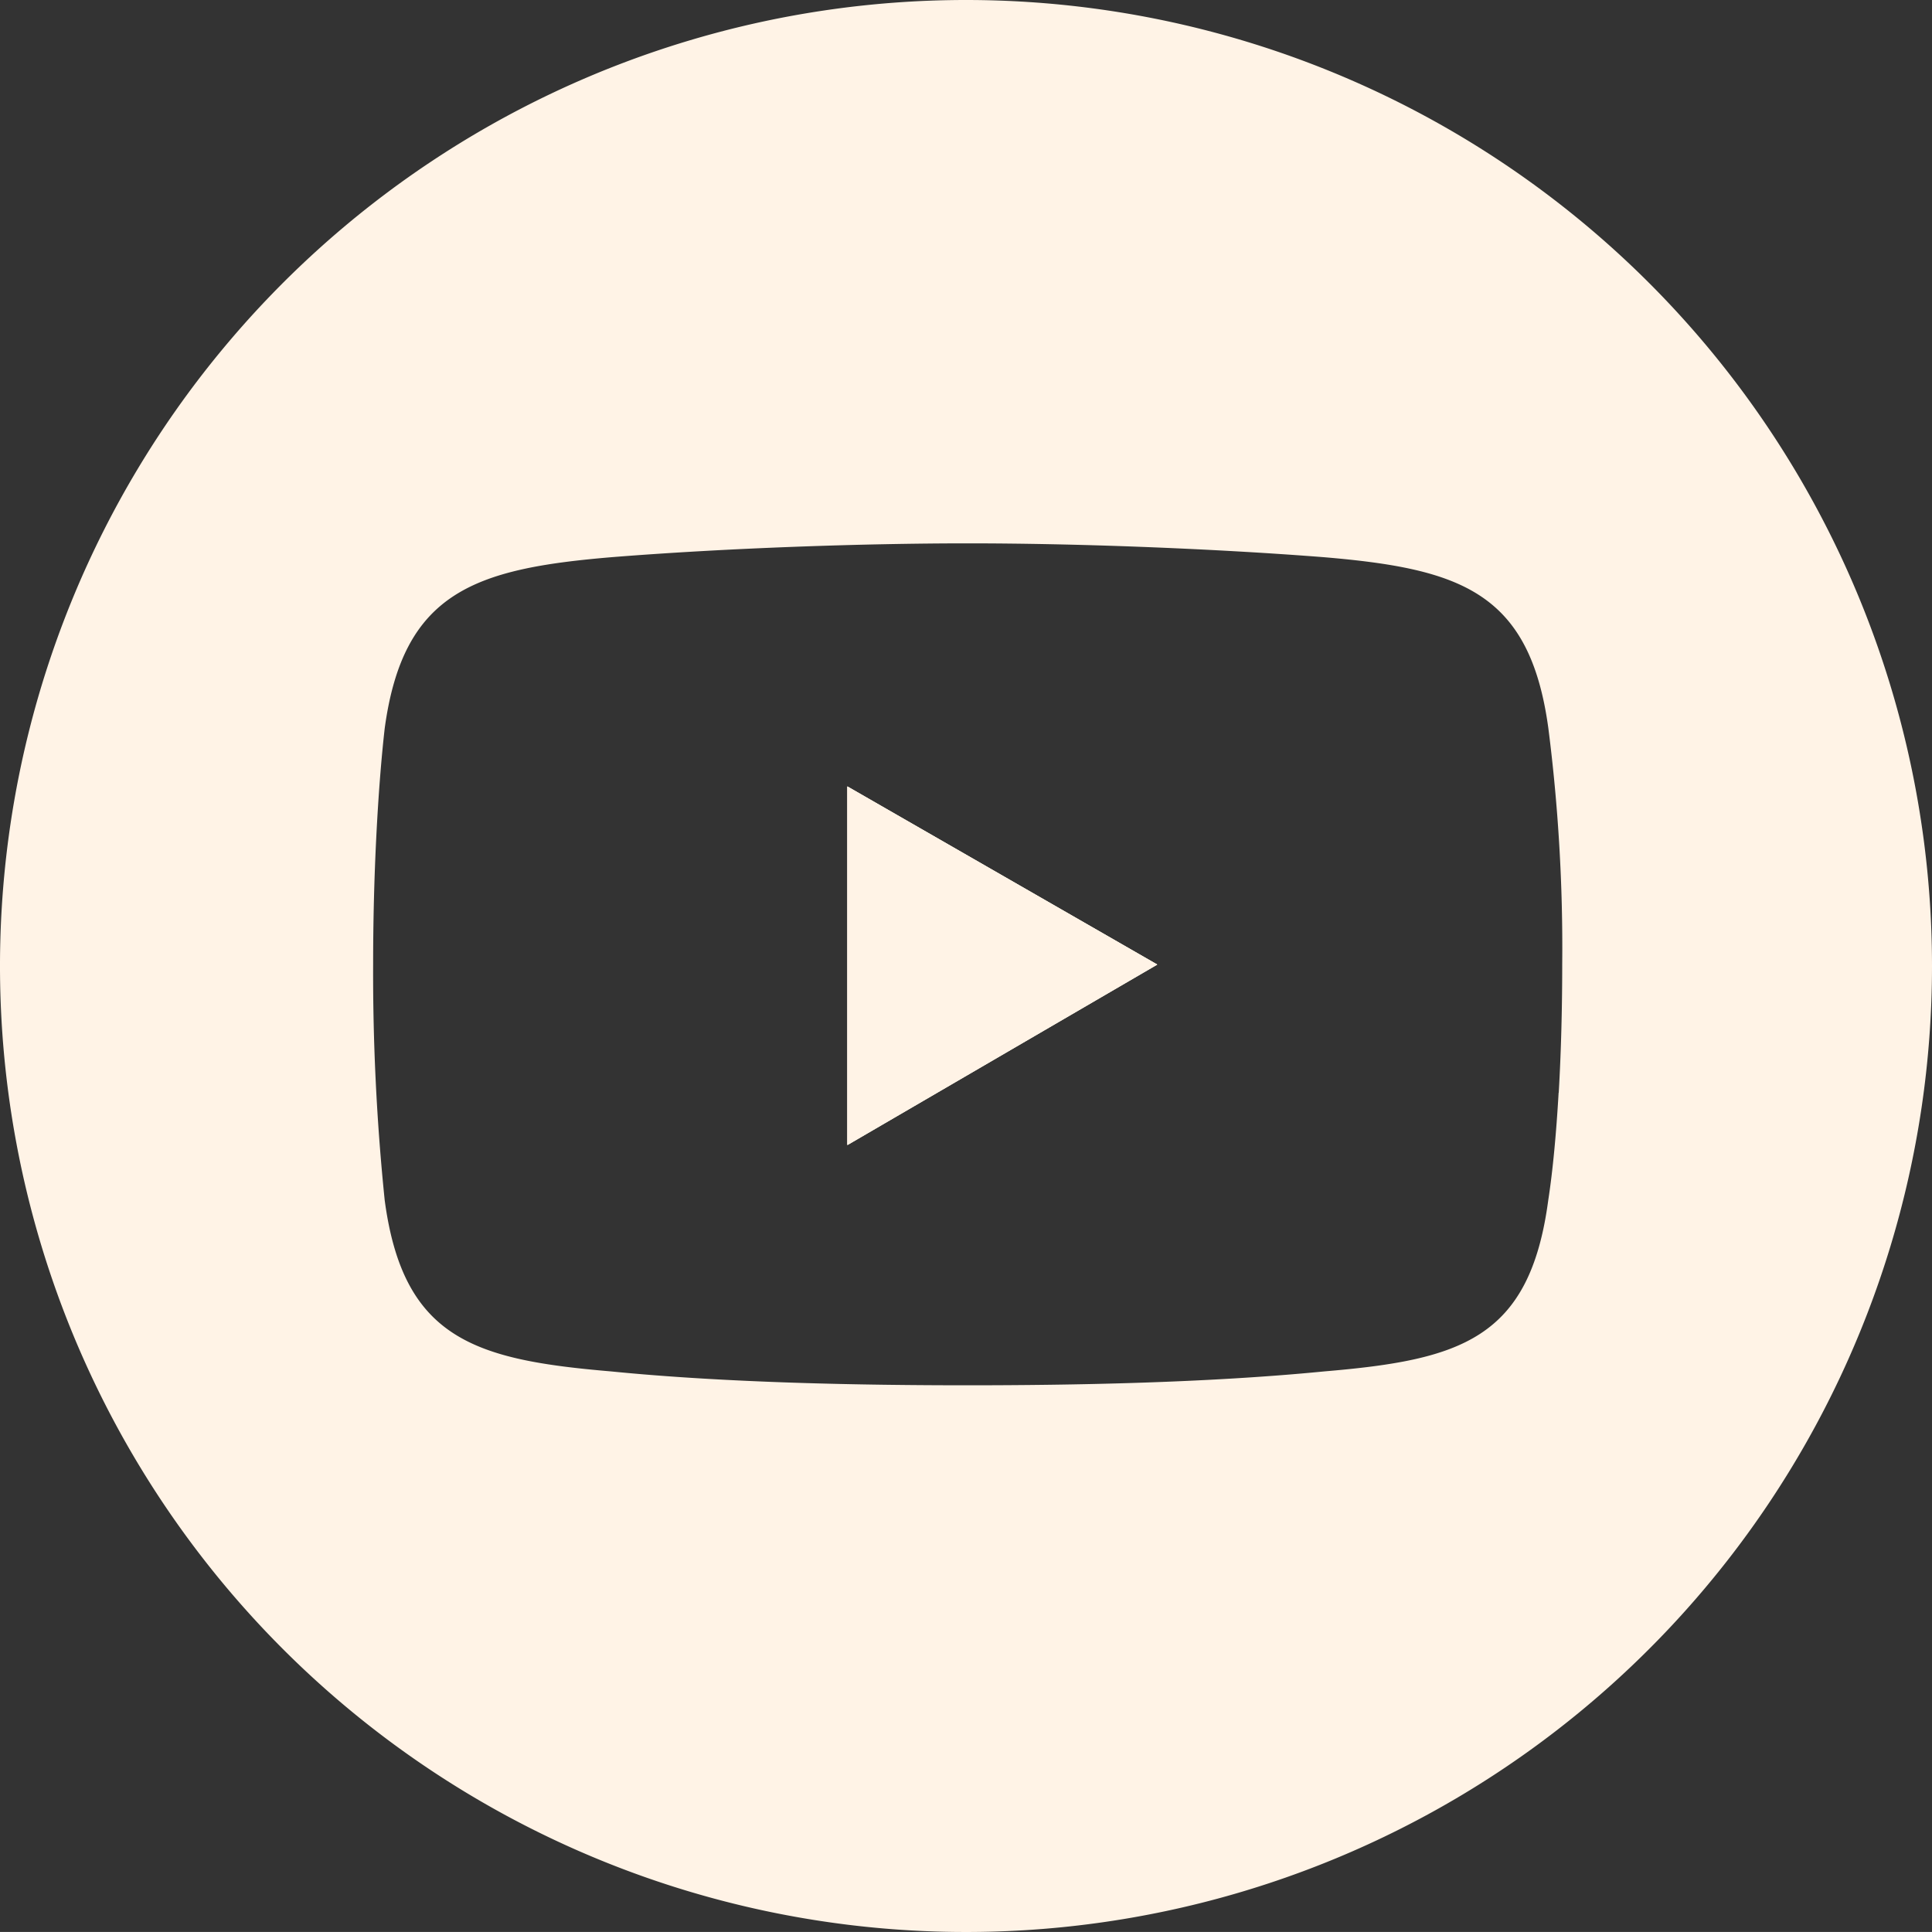 <svg xmlns="http://www.w3.org/2000/svg" width="30.554" height="30.553" viewBox="0 0 30.554 30.553">
  <rect x="0" y="0" width="30.554" height="30.553" fill="#333333" stroke="none"/>
  <g id="Group_929" data-name="Group 929" transform="translate(-3820.447 -1490.109)">
    <path id="Path_432" data-name="Path 432" d="M2367.41,194.38l4.9,2.817-4.9,2.854Z" transform="translate(1466.436 1308.164)" fill="#fff3e6" fill-rule="evenodd"/>
    <path id="Path_433" data-name="Path 433" d="M2185.477,11.35a15.277,15.277,0,1,0,15.277,15.277,15.277,15.277,0,0,0-15.277-15.277m9.372,17.282c-.037.641-.091,1.226-.164,1.7-.293,2.2-1.391,2.525-3.549,2.707-1.866.183-3.988.219-5.634.219-.823,0-1.775-.009-2.748-.041s-1.971-.087-2.885-.178c-2.158-.183-3.292-.512-3.585-2.707a35.147,35.147,0,0,1-.183-3.731c0-.7.018-1.381.05-2.017s.077-1.221.133-1.715c.293-2.159,1.427-2.525,3.585-2.707,1.829-.146,3.988-.219,5.634-.219.823,0,1.765.018,2.735.055s1.966.091,2.9.164c2.158.183,3.256.549,3.549,2.707a27.363,27.363,0,0,1,.219,3.731c0,.7-.018,1.39-.055,2.03" transform="translate(1650.247 1478.759)" fill="#fff3e6" fill-rule="evenodd"/>
    <path id="Path_434" data-name="Path 434" d="M2372.313,197.2l-4.9,2.854v-5.67Z" transform="translate(1466.436 1308.164)" fill="#fff3e6" fill-rule="evenodd"/>
    <path id="Path_435" data-name="Path 435" d="M2372.313,197.2l-4.9,2.854v-5.67Z" transform="translate(1466.436 1308.164)" fill="#fff3e6" fill-rule="evenodd"/>
  </g>
</svg>
